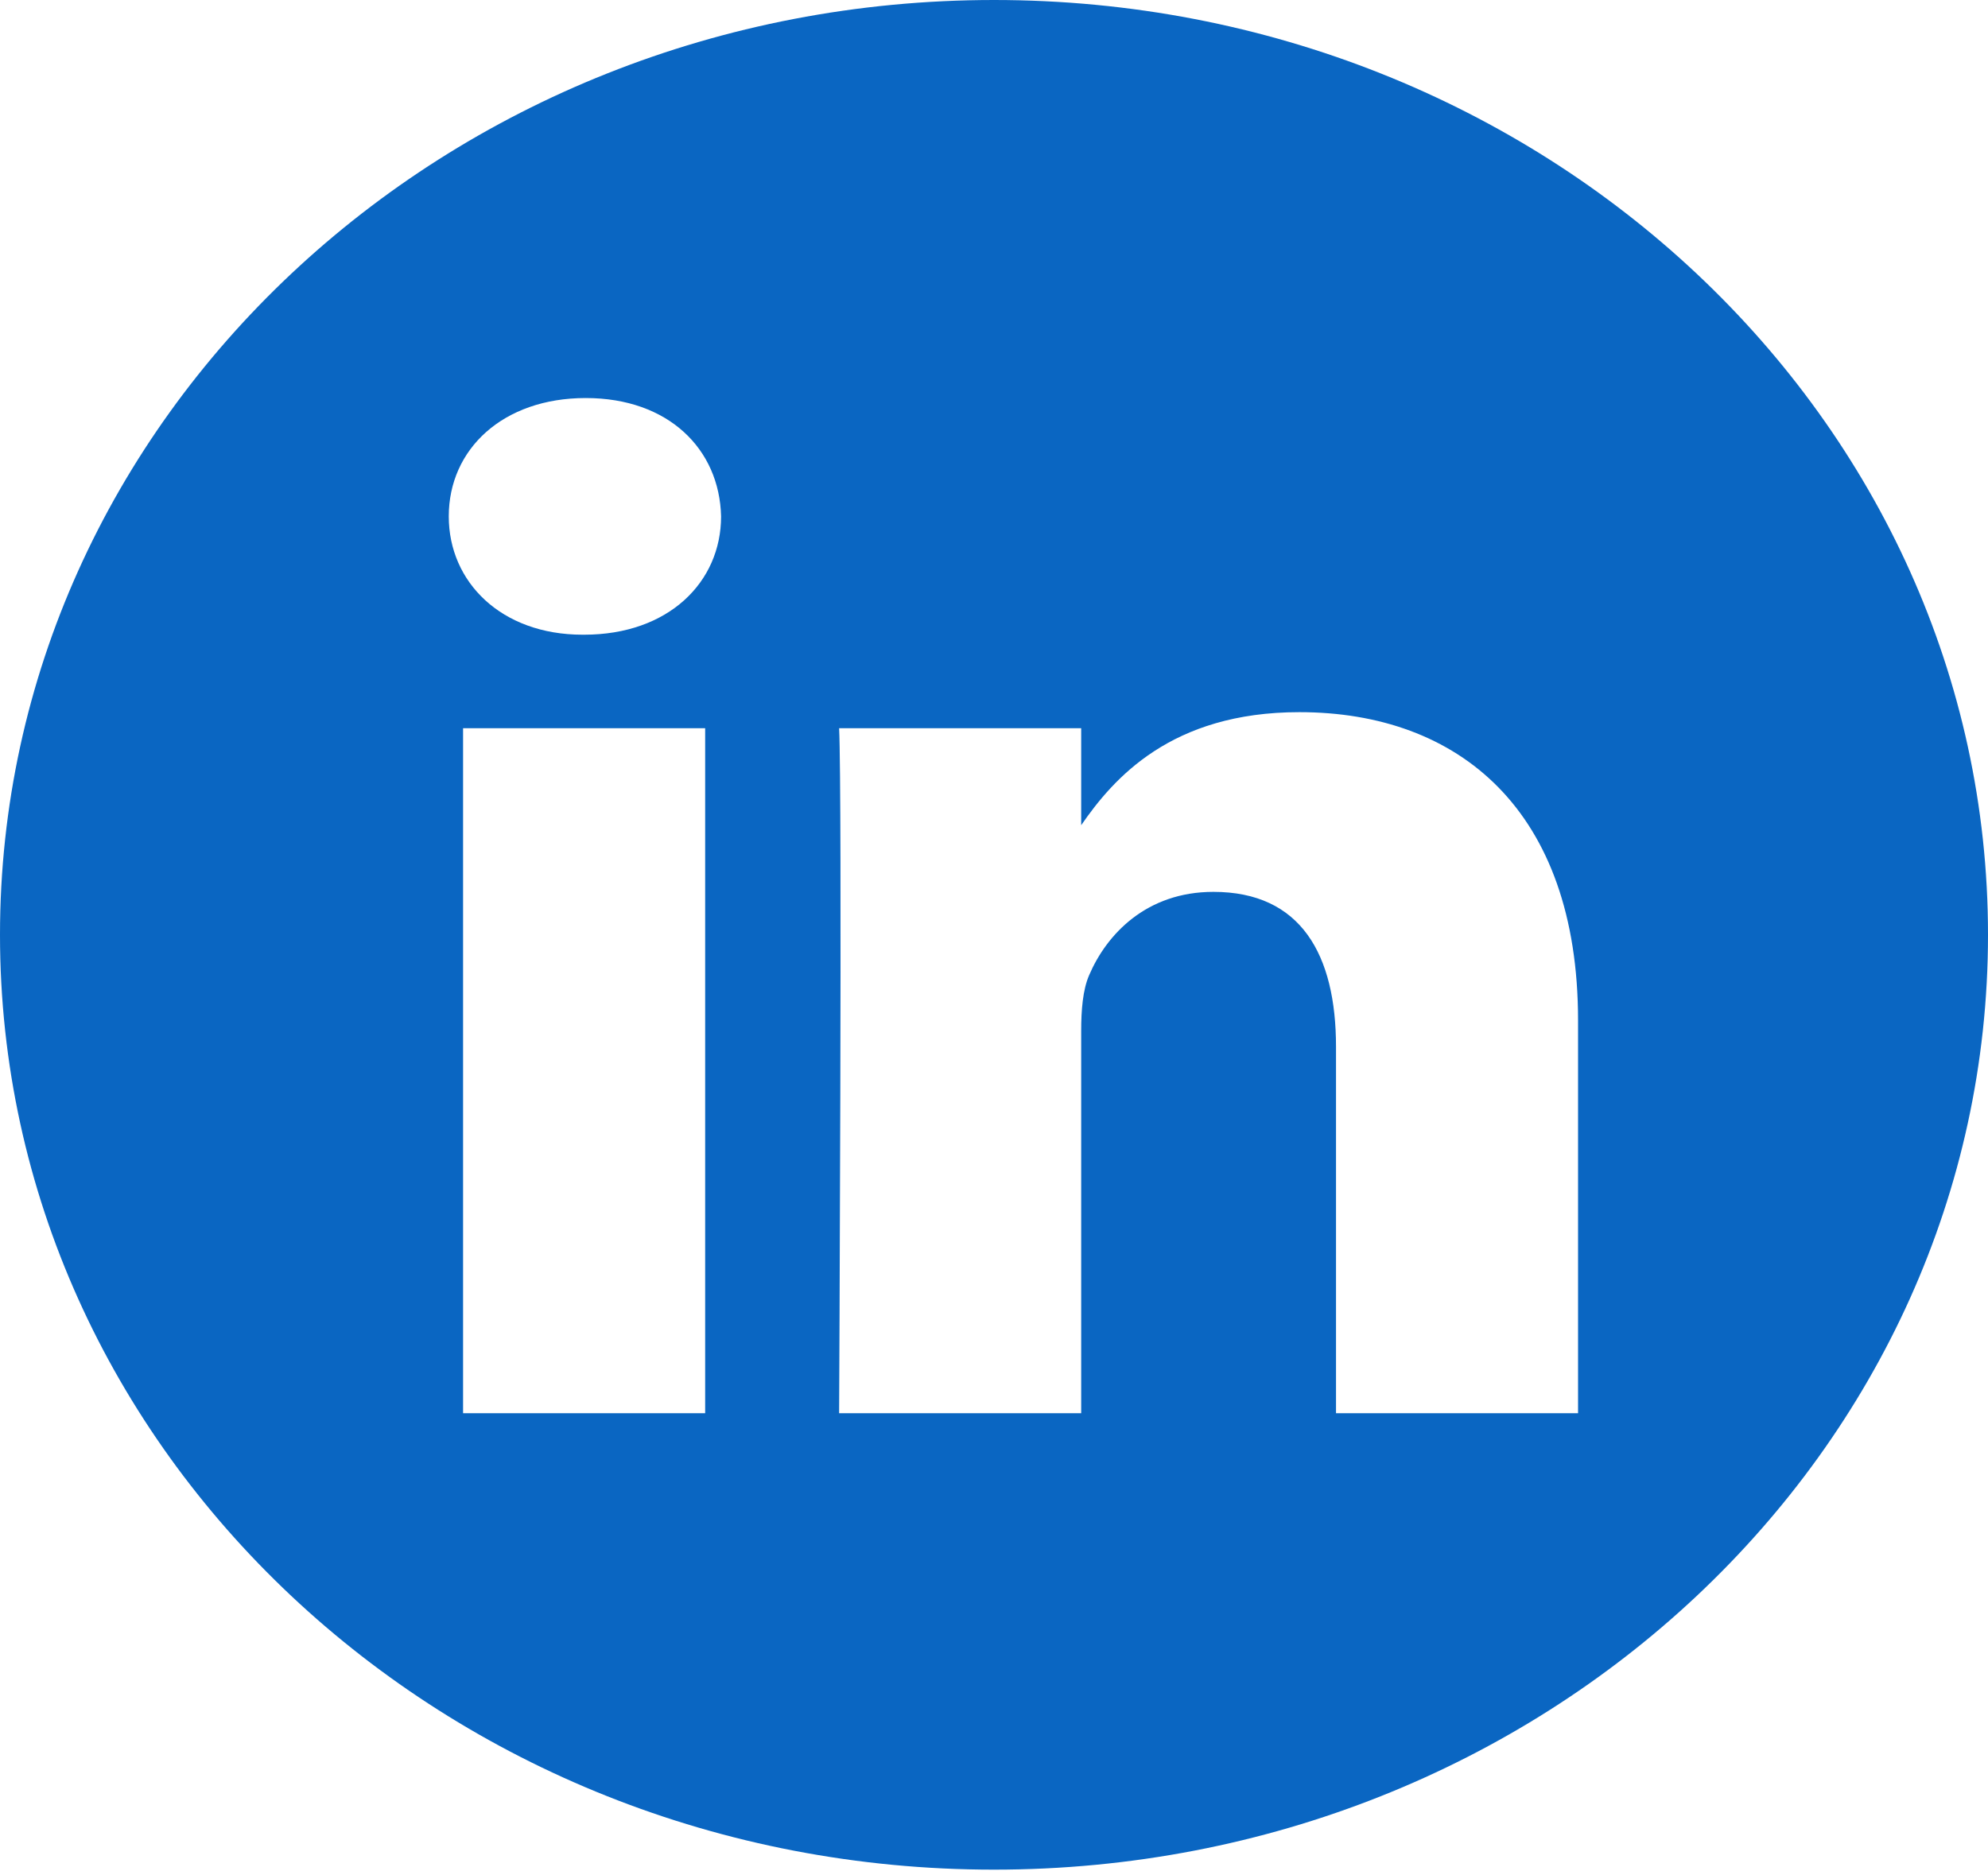 <svg width="106" height="100" viewBox="0 0 106 100" fill="none" xmlns="http://www.w3.org/2000/svg">
<path d="M53 0C23.733 0 0 22.322 0 49.847C0 77.373 23.733 99.694 53 99.694C82.267 99.694 106 77.373 106 49.847C106 22.322 82.267 0 53 0ZM37.599 75.355H24.691V38.831H37.599V75.355ZM31.145 33.844H31.061C26.73 33.844 23.928 31.04 23.928 27.535C23.928 23.951 26.815 21.224 31.231 21.224C35.647 21.224 38.364 23.951 38.448 27.535C38.448 31.04 35.647 33.844 31.145 33.844ZM84.142 75.355H71.236V55.816C71.236 50.905 69.367 47.556 64.697 47.556C61.131 47.556 59.007 49.815 58.074 51.996C57.733 52.776 57.649 53.867 57.649 54.958V75.355H44.742C44.742 75.355 44.911 42.258 44.742 38.831H57.649V44.002C59.365 41.514 62.434 37.974 69.282 37.974C77.774 37.974 84.142 43.194 84.142 54.412V75.355Z" fill="#0A66C2"/>
</svg>
